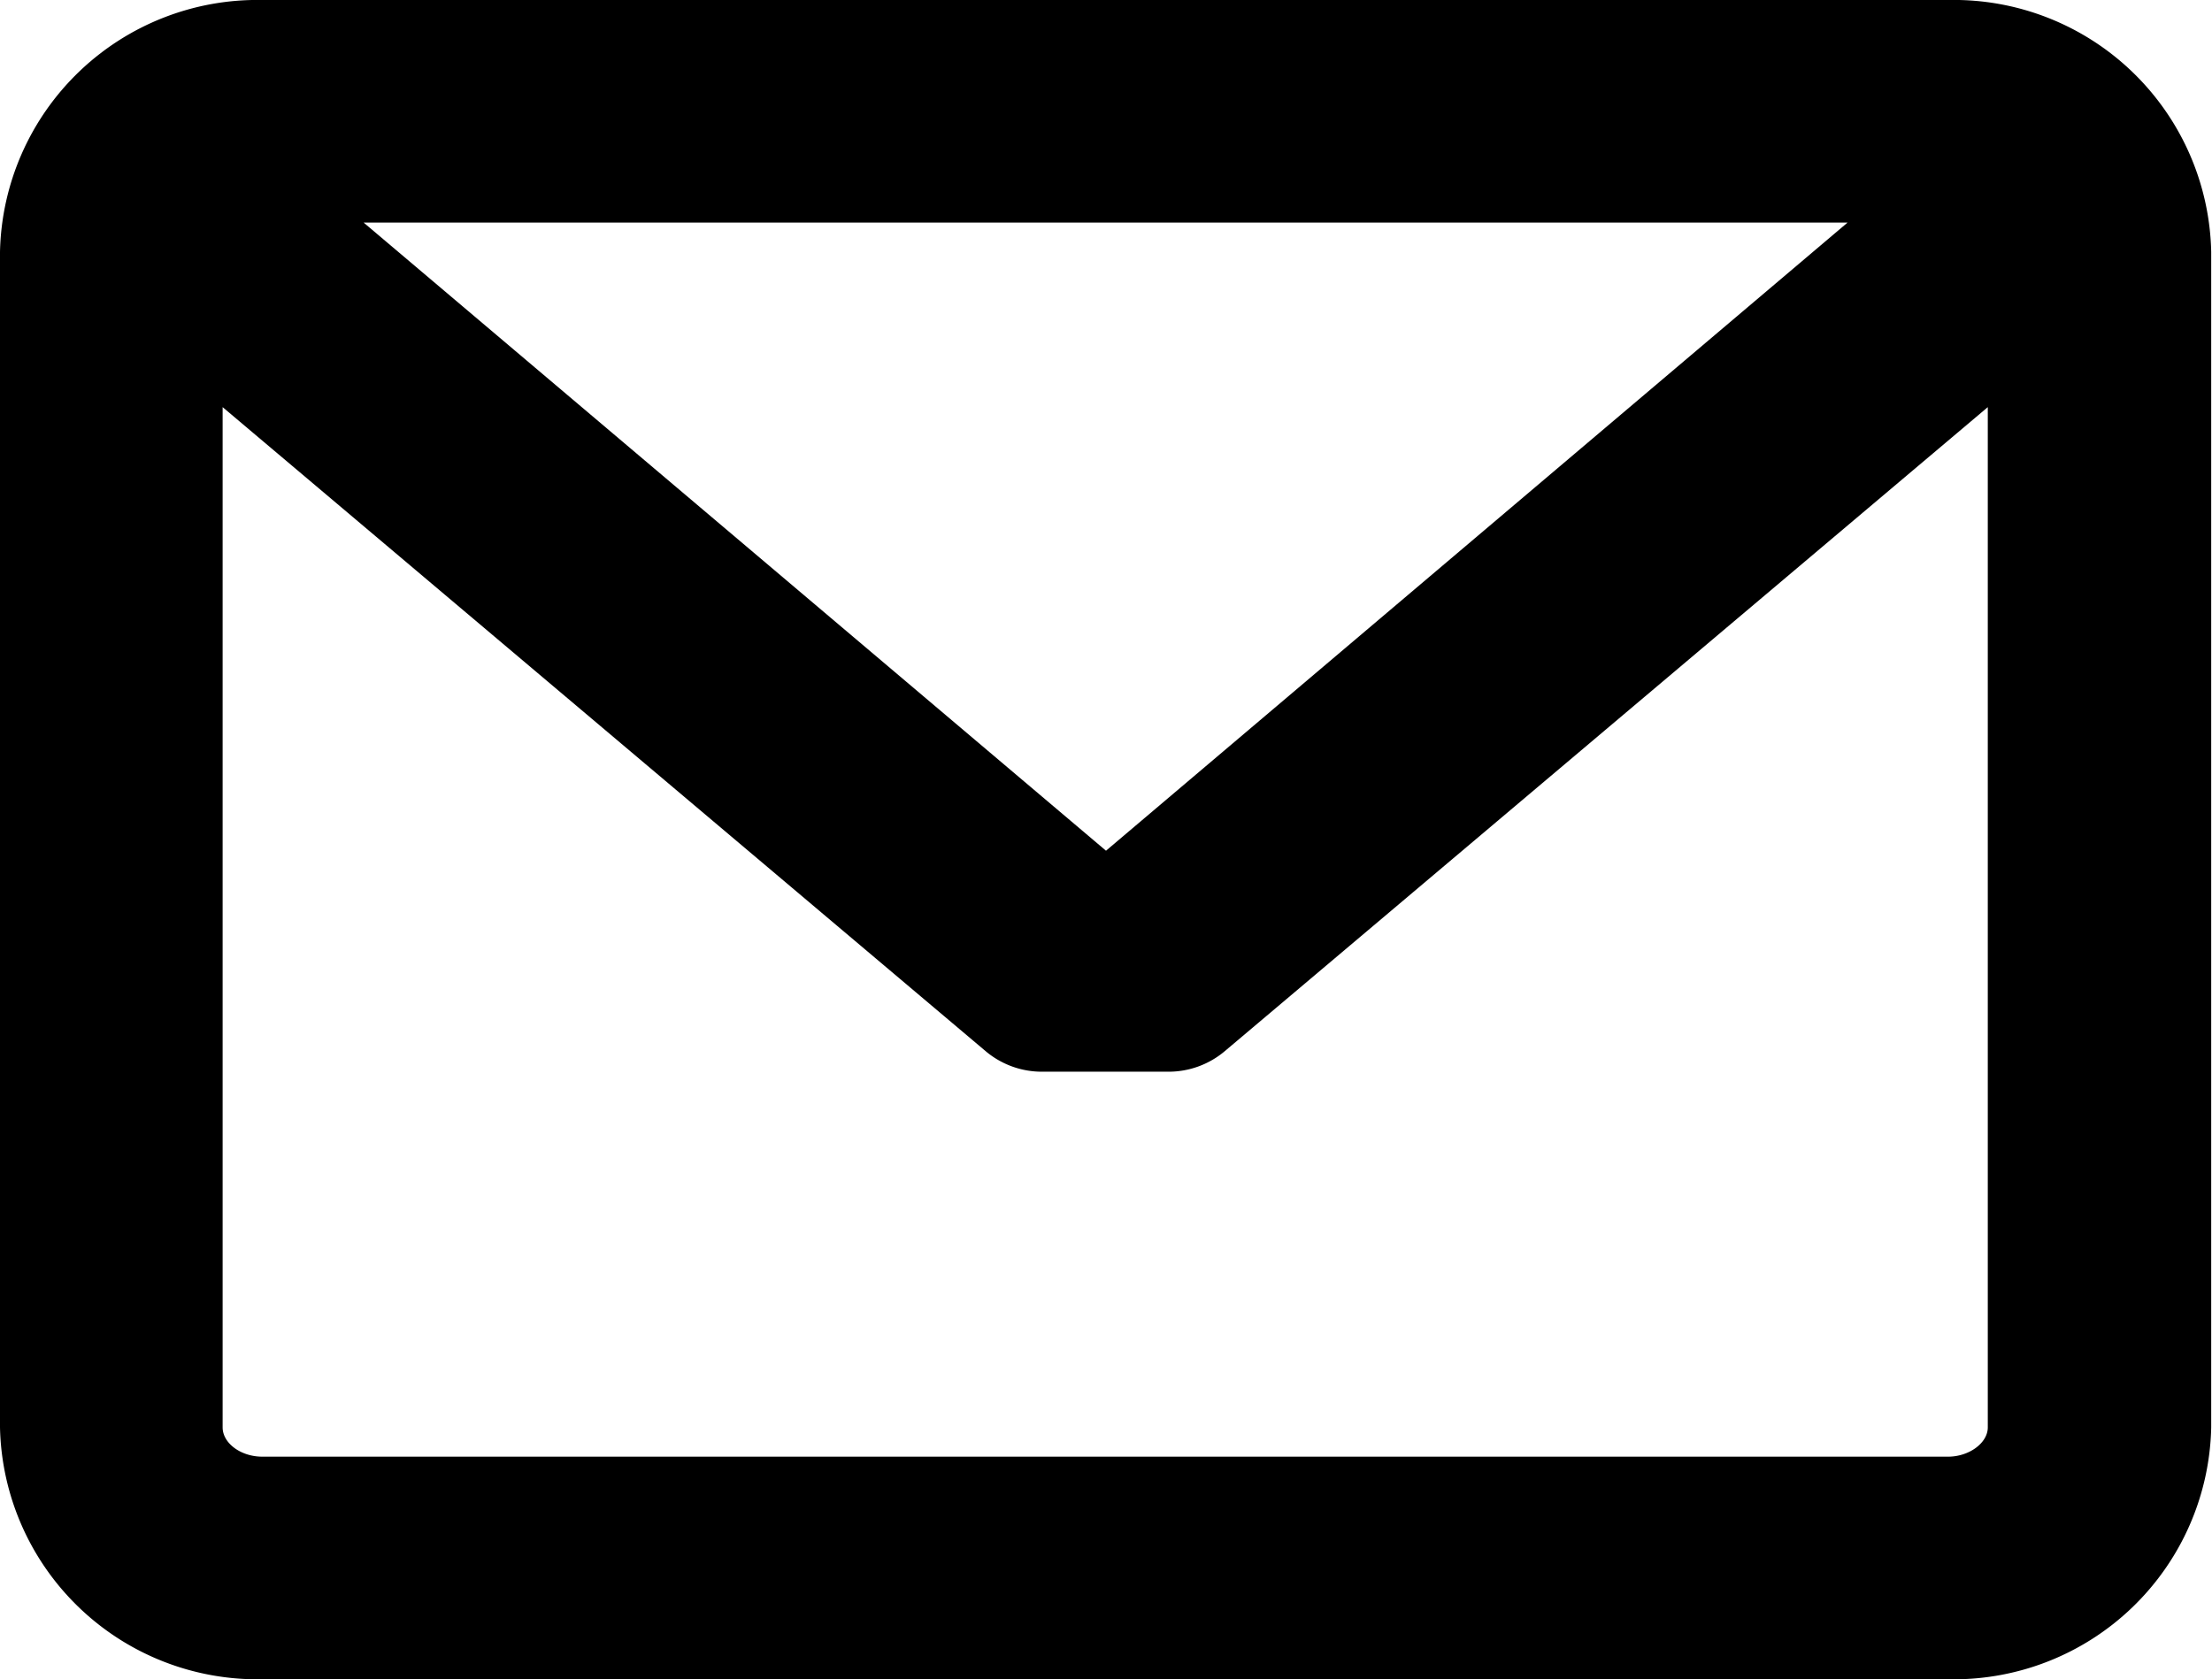 <svg data-name="Laag 1" xmlns="http://www.w3.org/2000/svg" viewBox="0 0 27.92 21.2"><title>mail-icoon</title><path d="M24.6 0H3.31A3.25 3.25 0 0 0 0 3.18v14.84a3.25 3.25 0 0 0 3.31 3.18H24.6a3.25 3.25 0 0 0 3.31-3.18V3.18A3.25 3.25 0 0 0 24.6 0zm0 18.39H3.31c-.27 0-.5-.17-.5-.37V5.14l9.63 8.13a1.1 1.1 0 0 0 .71.26h1.6a1.1 1.1 0 0 0 .71-.26l9.63-8.13v12.88c0 .2-.24.37-.5.37zm-10.64-7.65L4.59 2.81h18.73zm0 0"/></svg>